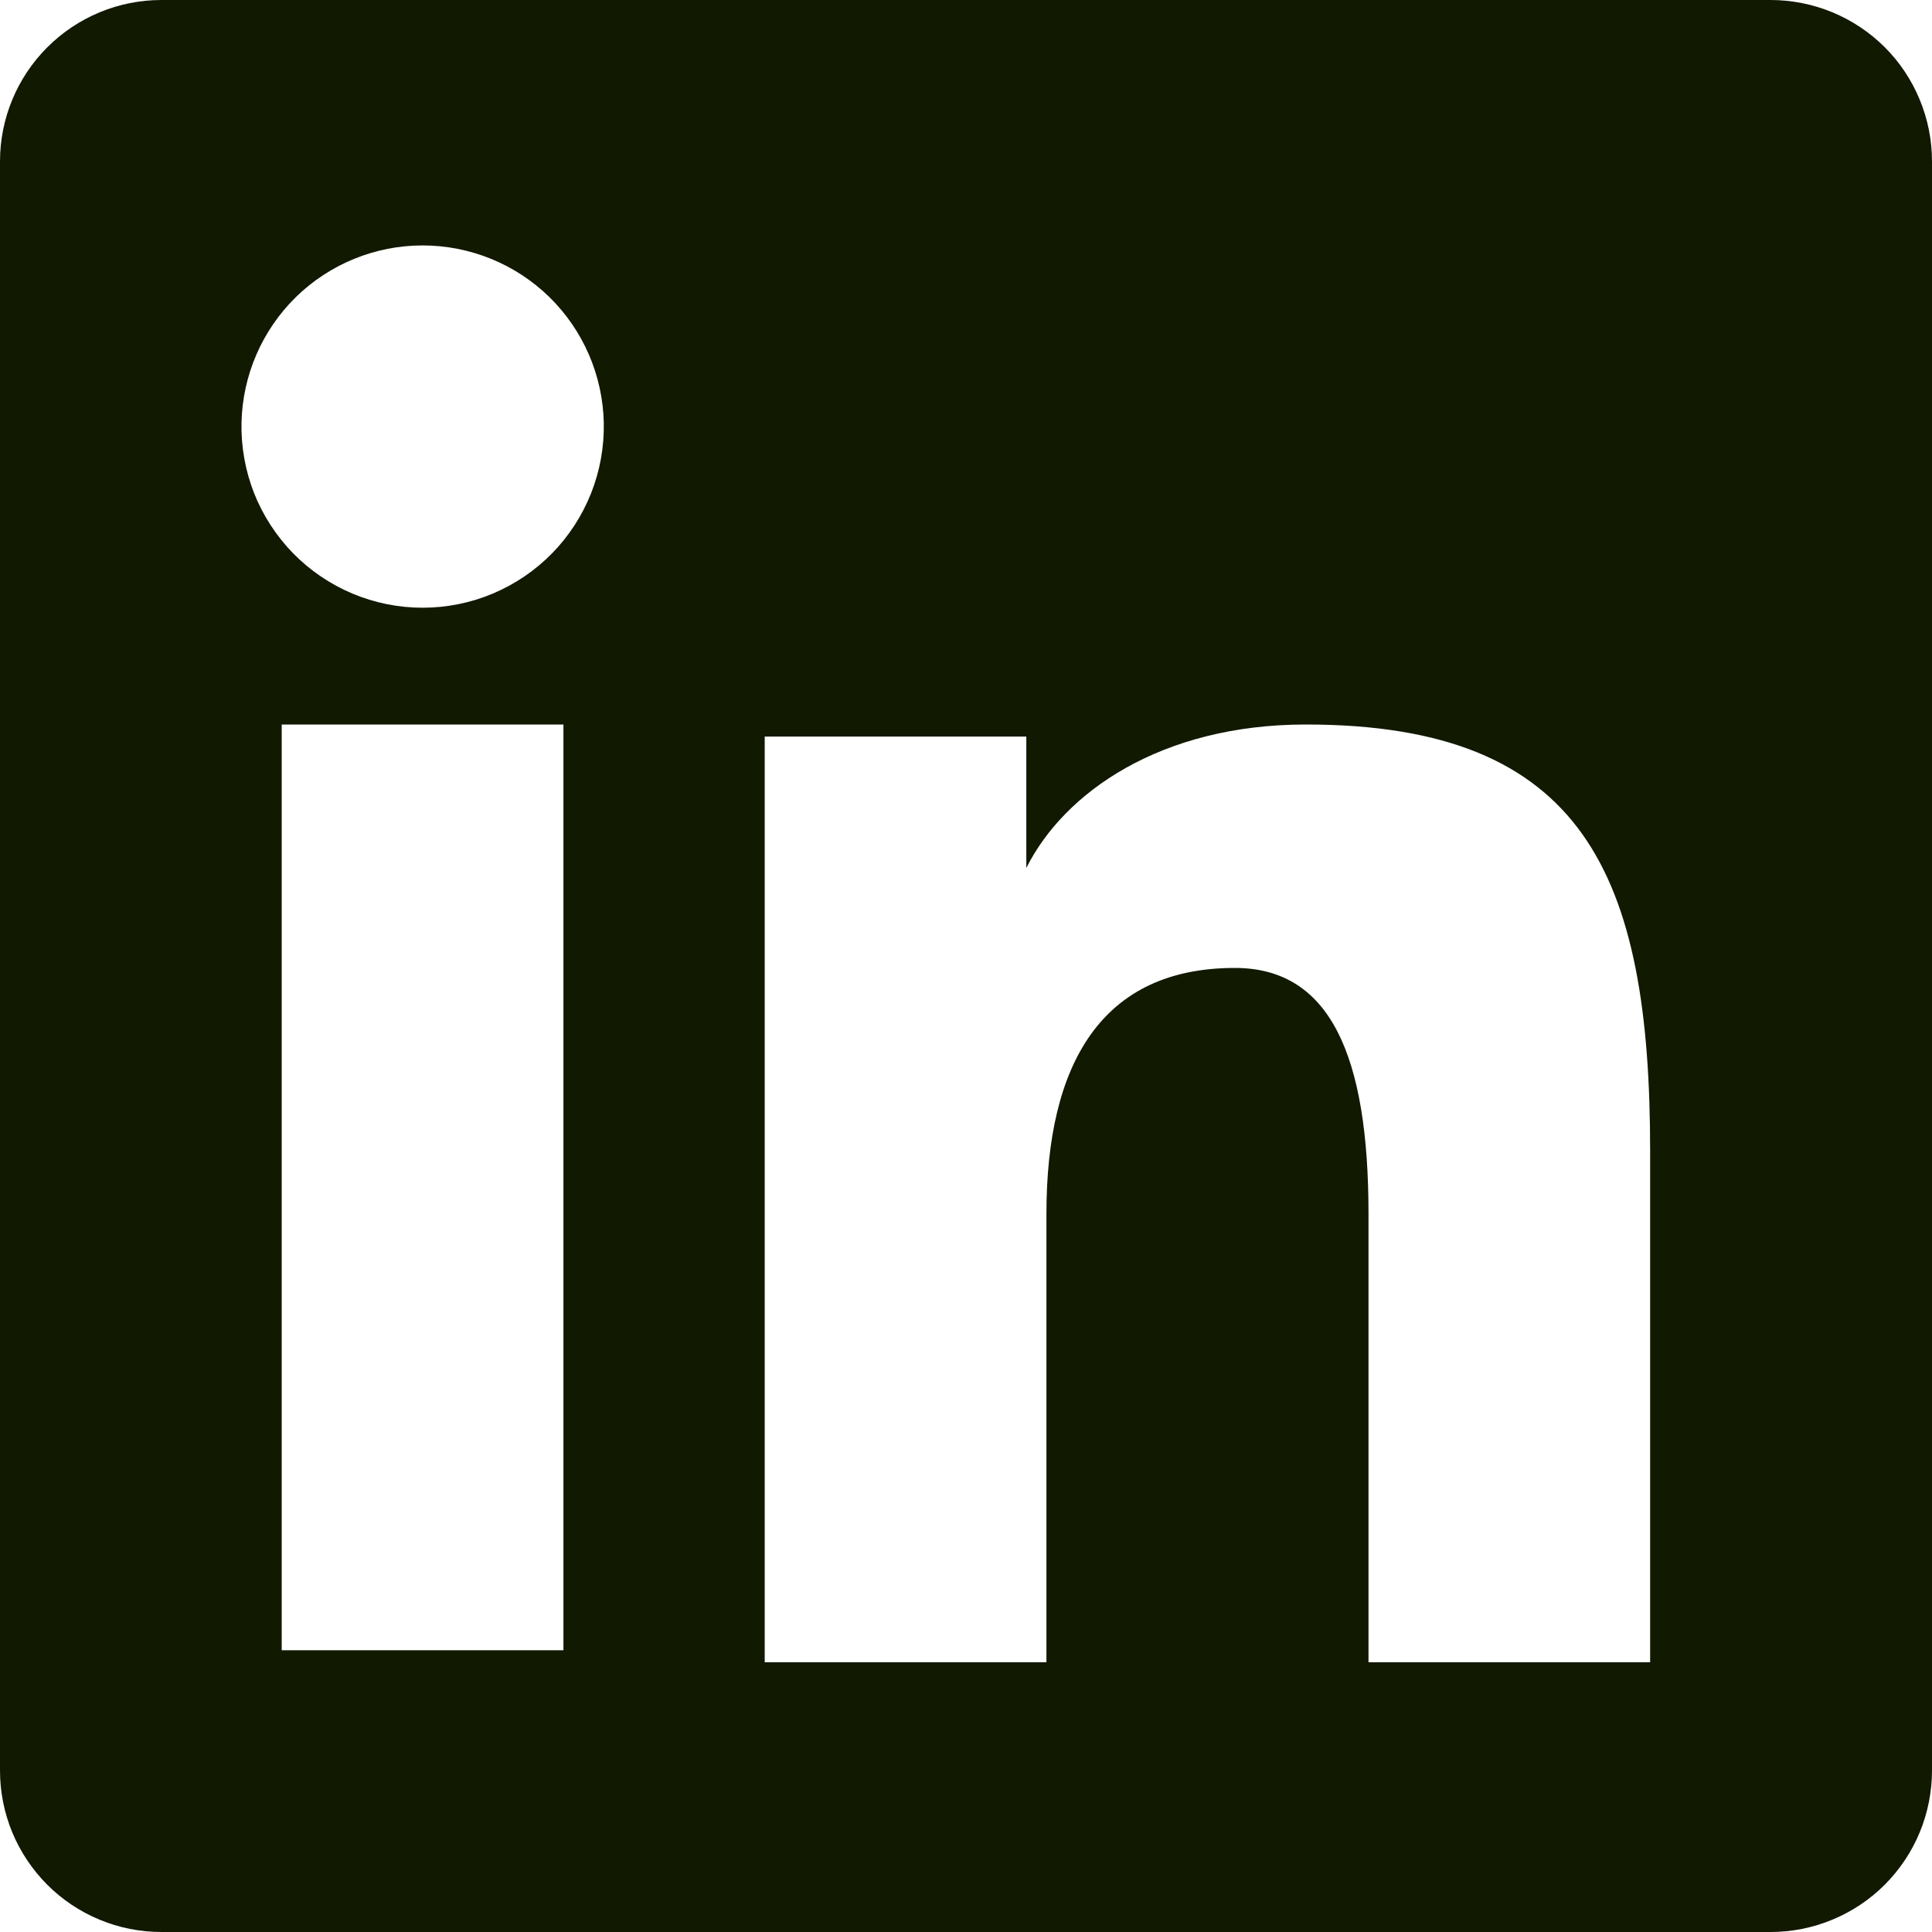 <?xml version="1.0" encoding="UTF-8"?>
<svg xmlns="http://www.w3.org/2000/svg" width="27" height="27" viewBox="0 0 27 27" fill="none">
  <path fill-rule="evenodd" clip-rule="evenodd" d="M3.33891e-07 2.256C3.33891e-07 1.657 0.238 1.084 0.661 0.661C1.084 0.238 1.657 3.0072e-06 2.256 3.0072e-06H24.742C25.038 -0 25.332 0.058 25.606 0.171C25.88 0.284 26.129 0.45 26.339 0.659C26.549 0.869 26.715 1.118 26.828 1.392C26.942 1.666 27 1.959 27 2.256V24.742C27 25.038 26.942 25.332 26.829 25.606C26.716 25.88 26.549 26.129 26.34 26.339C26.13 26.549 25.881 26.715 25.607 26.828C25.333 26.942 25.04 27 24.743 27H2.256C1.959 27 1.666 26.942 1.392 26.828C1.118 26.715 0.87 26.549 0.66 26.339C0.451 26.129 0.285 25.881 0.171 25.607C0.058 25.333 -0 25.039 3.33891e-07 24.743V2.256ZM10.687 10.294H14.343V12.13C14.871 11.075 16.221 10.125 18.25 10.125C22.139 10.125 23.061 12.227 23.061 16.085V23.23H19.125V16.963C19.125 14.767 18.597 13.527 17.257 13.527C15.397 13.527 14.624 14.864 14.624 16.963V23.23H10.687V10.294ZM3.937 23.062H7.874V10.125H3.937V23.062ZM8.438 5.906C8.445 6.243 8.385 6.578 8.261 6.892C8.137 7.205 7.952 7.491 7.716 7.732C7.48 7.973 7.199 8.164 6.888 8.295C6.577 8.426 6.243 8.493 5.906 8.493C5.569 8.493 5.235 8.426 4.924 8.295C4.614 8.164 4.332 7.973 4.096 7.732C3.861 7.491 3.675 7.205 3.551 6.892C3.428 6.578 3.368 6.243 3.375 5.906C3.39 5.244 3.663 4.614 4.136 4.151C4.609 3.689 5.244 3.43 5.906 3.43C6.568 3.43 7.204 3.689 7.677 4.151C8.15 4.614 8.423 5.244 8.438 5.906Z" fill="#111901"></path>
</svg>
